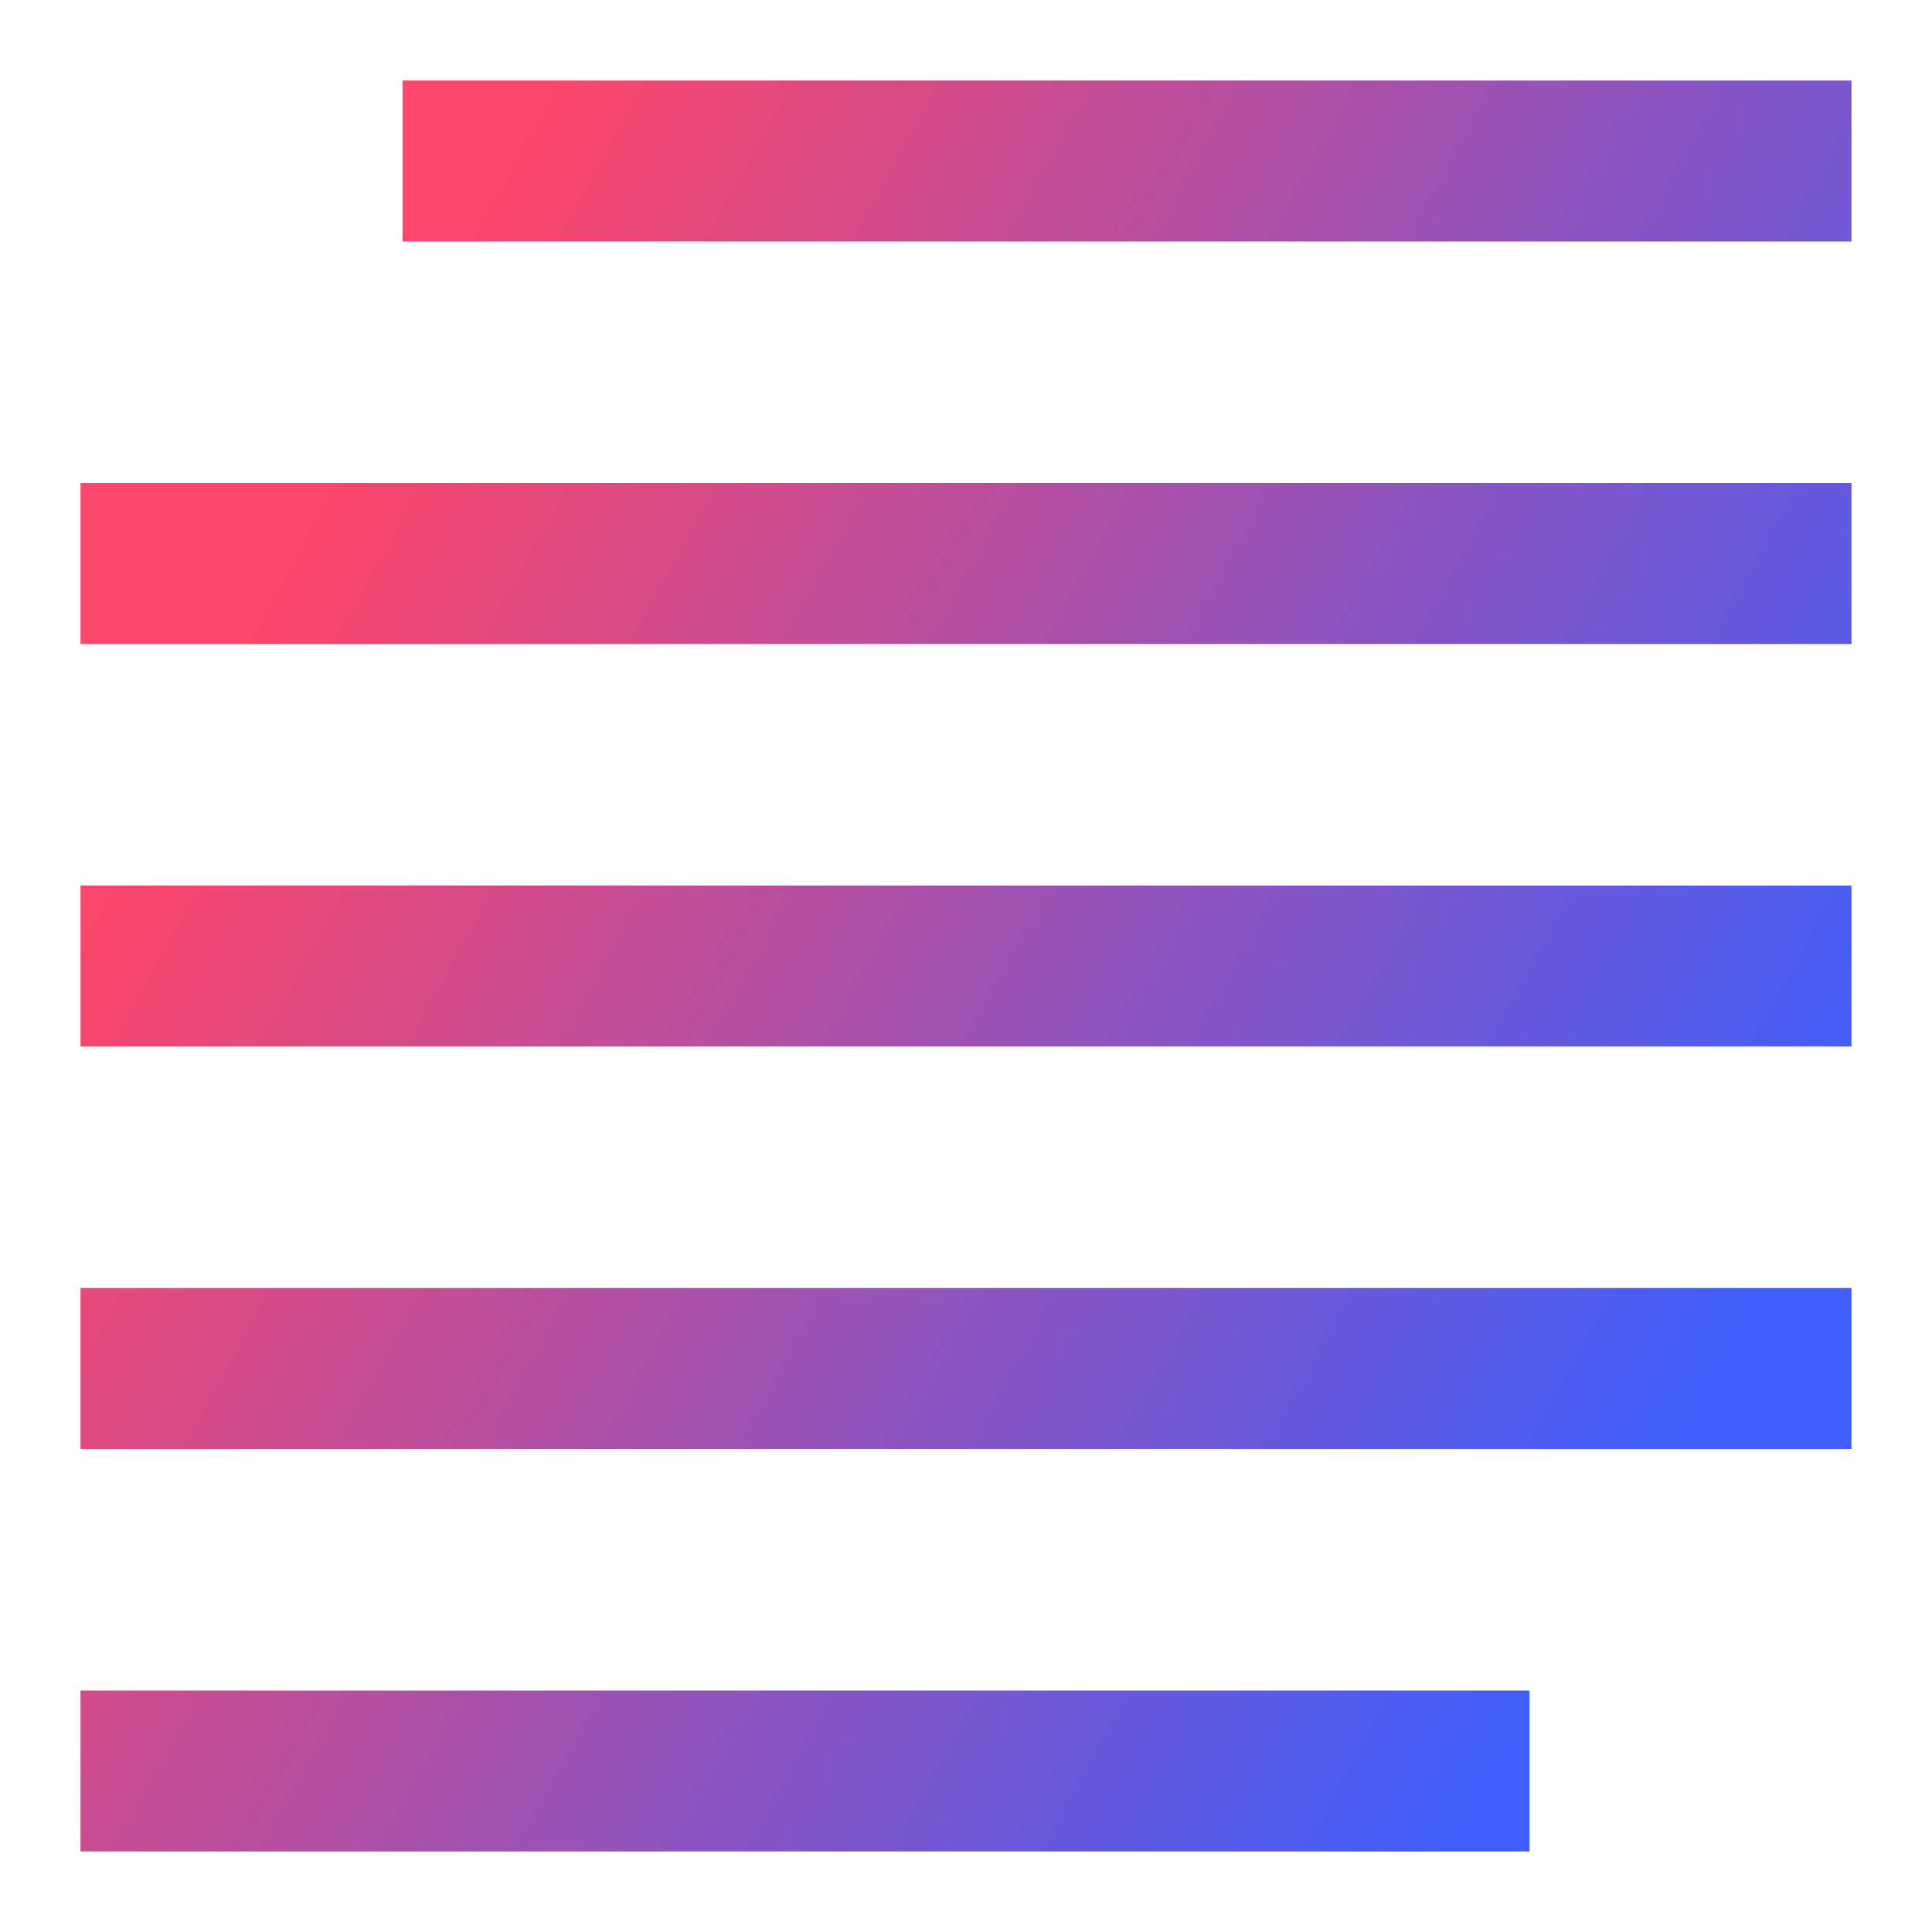 <svg xmlns="http://www.w3.org/2000/svg" fill="none" viewBox="0 0 24 24" id="Paragraph-Article--Streamline-Sharp-Gradient-Free" height="24" width="24" stroke-width="1">
  <g id="Gradient/Interface Essential/paragraph-article--alignment-formatting-normal-paragraph-text">
    <path id="Union" fill="url(#paint0_linear_644_11708)" fill-rule="evenodd" d="M23 3H5V1h18v2Zm0 5H1V6h22v2ZM1 13h22v-2H1v2Zm22 5H1v-2h22v2ZM1 23h18v-2H1v2Z" clip-rule="evenodd"></path>
  </g>
  <defs>
    <linearGradient id="paint0_linear_644_11708" x1="4.596" x2="22.365" y1="5.231" y2="15.076" gradientUnits="userSpaceOnUse">
      <stop stop-color="#FC466B"></stop>
      <stop offset="1" stop-color="#3F5EFB"></stop>
    </linearGradient>
  </defs>
</svg>
